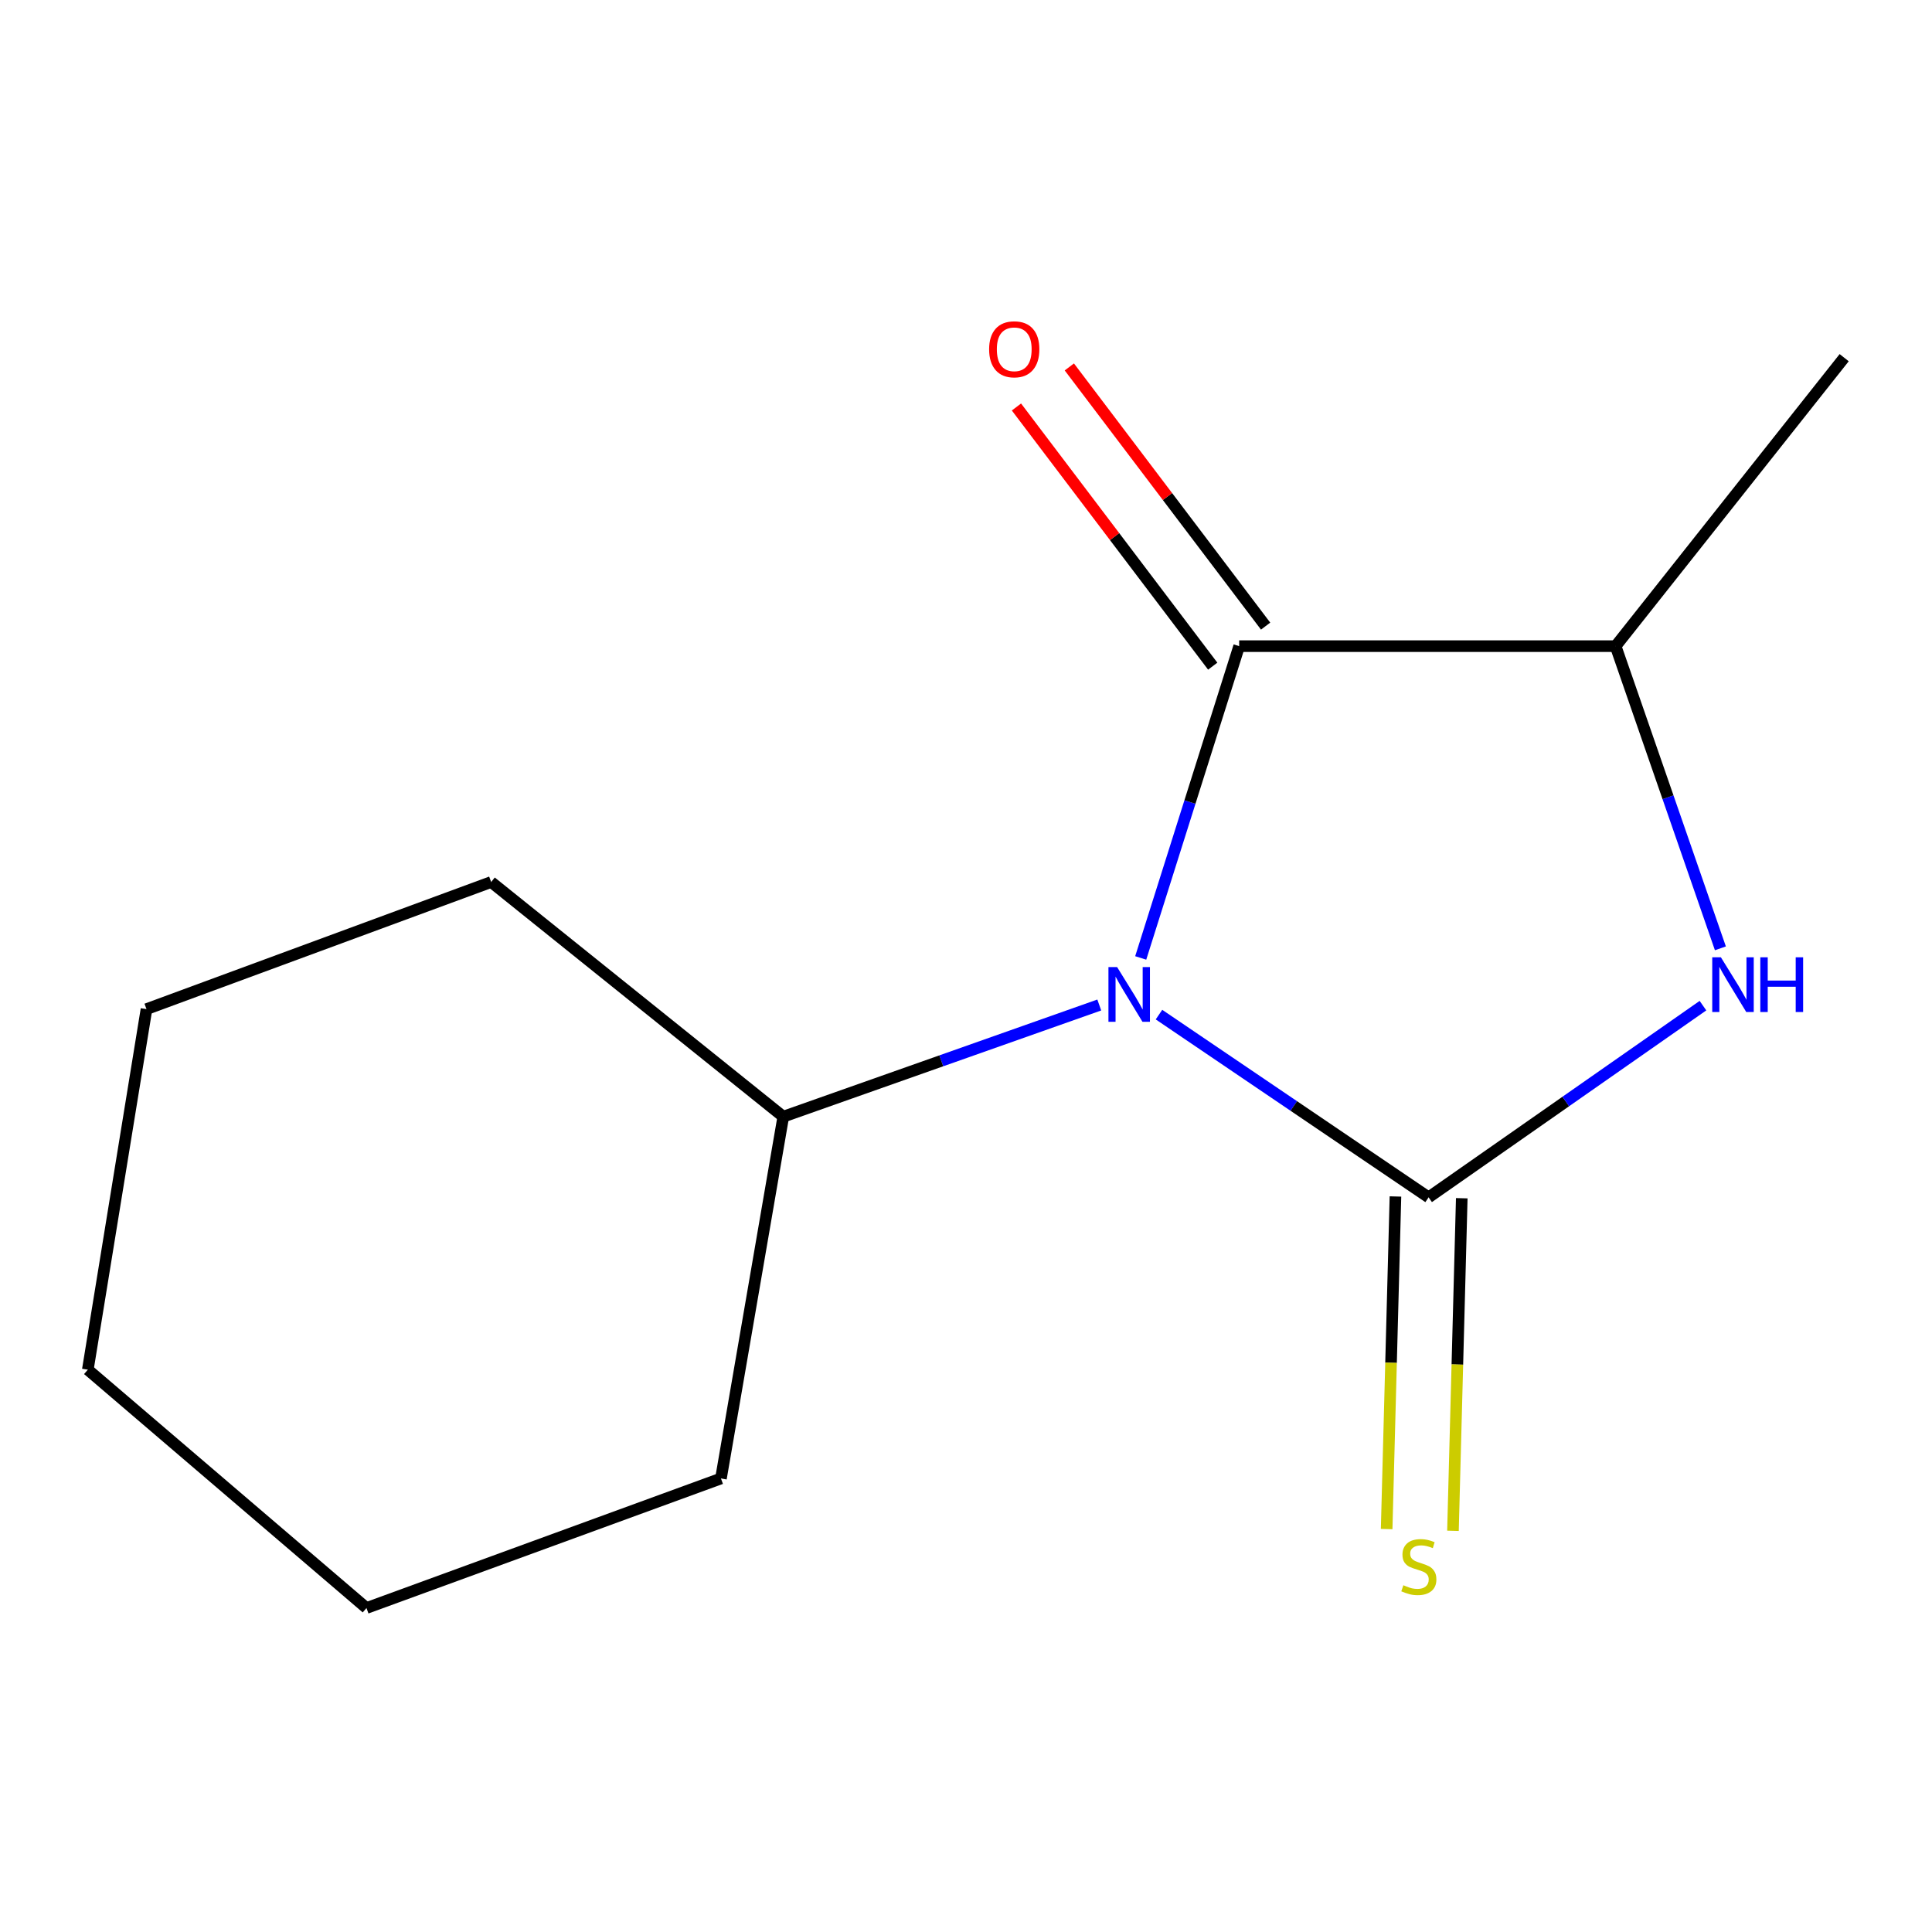 <?xml version='1.0' encoding='iso-8859-1'?>
<svg version='1.1' baseProfile='full'
              xmlns='http://www.w3.org/2000/svg'
                      xmlns:rdkit='http://www.rdkit.org/xml'
                      xmlns:xlink='http://www.w3.org/1999/xlink'
                  xml:space='preserve'
width='1000px' height='1000px' viewBox='0 0 1000 1000'>
<!-- END OF HEADER -->
<rect style='opacity:1.0;fill:#FFFFFF;stroke:none' width='1000' height='1000' x='0' y='0'> </rect>
<path class='bond-0' d='M 599.889,525.163 L 669.666,572.454' style='fill:none;fill-rule:evenodd;stroke:#0000FF;stroke-width:6px;stroke-linecap:butt;stroke-linejoin:miter;stroke-opacity:1' />
<path class='bond-0' d='M 669.666,572.454 L 739.443,619.745' style='fill:none;fill-rule:evenodd;stroke:#000000;stroke-width:6px;stroke-linecap:butt;stroke-linejoin:miter;stroke-opacity:1' />
<path class='bond-1' d='M 590.433,495.826 L 615.912,415.134' style='fill:none;fill-rule:evenodd;stroke:#0000FF;stroke-width:6px;stroke-linecap:butt;stroke-linejoin:miter;stroke-opacity:1' />
<path class='bond-1' d='M 615.912,415.134 L 641.392,334.443' style='fill:none;fill-rule:evenodd;stroke:#000000;stroke-width:6px;stroke-linecap:butt;stroke-linejoin:miter;stroke-opacity:1' />
<path class='bond-5' d='M 568.981,520.185 L 487.201,549.086' style='fill:none;fill-rule:evenodd;stroke:#0000FF;stroke-width:6px;stroke-linecap:butt;stroke-linejoin:miter;stroke-opacity:1' />
<path class='bond-5' d='M 487.201,549.086 L 405.421,577.987' style='fill:none;fill-rule:evenodd;stroke:#000000;stroke-width:6px;stroke-linecap:butt;stroke-linejoin:miter;stroke-opacity:1' />
<path class='bond-2' d='M 739.443,619.745 L 810.446,570.132' style='fill:none;fill-rule:evenodd;stroke:#000000;stroke-width:6px;stroke-linecap:butt;stroke-linejoin:miter;stroke-opacity:1' />
<path class='bond-2' d='M 810.446,570.132 L 881.448,520.519' style='fill:none;fill-rule:evenodd;stroke:#0000FF;stroke-width:6px;stroke-linecap:butt;stroke-linejoin:miter;stroke-opacity:1' />
<path class='bond-4' d='M 722.281,619.291 L 720.003,705.365' style='fill:none;fill-rule:evenodd;stroke:#000000;stroke-width:6px;stroke-linecap:butt;stroke-linejoin:miter;stroke-opacity:1' />
<path class='bond-4' d='M 720.003,705.365 L 717.726,791.44' style='fill:none;fill-rule:evenodd;stroke:#CCCC00;stroke-width:6px;stroke-linecap:butt;stroke-linejoin:miter;stroke-opacity:1' />
<path class='bond-4' d='M 756.606,620.199 L 754.328,706.274' style='fill:none;fill-rule:evenodd;stroke:#000000;stroke-width:6px;stroke-linecap:butt;stroke-linejoin:miter;stroke-opacity:1' />
<path class='bond-4' d='M 754.328,706.274 L 752.051,792.348' style='fill:none;fill-rule:evenodd;stroke:#CCCC00;stroke-width:6px;stroke-linecap:butt;stroke-linejoin:miter;stroke-opacity:1' />
<path class='bond-3' d='M 641.392,334.443 L 836.235,334.443' style='fill:none;fill-rule:evenodd;stroke:#000000;stroke-width:6px;stroke-linecap:butt;stroke-linejoin:miter;stroke-opacity:1' />
<path class='bond-6' d='M 655.079,324.078 L 604.282,257.001' style='fill:none;fill-rule:evenodd;stroke:#000000;stroke-width:6px;stroke-linecap:butt;stroke-linejoin:miter;stroke-opacity:1' />
<path class='bond-6' d='M 604.282,257.001 L 553.486,189.924' style='fill:none;fill-rule:evenodd;stroke:#FF0000;stroke-width:6px;stroke-linecap:butt;stroke-linejoin:miter;stroke-opacity:1' />
<path class='bond-6' d='M 627.705,344.807 L 576.909,277.731' style='fill:none;fill-rule:evenodd;stroke:#000000;stroke-width:6px;stroke-linecap:butt;stroke-linejoin:miter;stroke-opacity:1' />
<path class='bond-6' d='M 576.909,277.731 L 526.112,210.654' style='fill:none;fill-rule:evenodd;stroke:#FF0000;stroke-width:6px;stroke-linecap:butt;stroke-linejoin:miter;stroke-opacity:1' />
<path class='bond-13' d='M 890.475,490.86 L 863.355,412.652' style='fill:none;fill-rule:evenodd;stroke:#0000FF;stroke-width:6px;stroke-linecap:butt;stroke-linejoin:miter;stroke-opacity:1' />
<path class='bond-13' d='M 863.355,412.652 L 836.235,334.443' style='fill:none;fill-rule:evenodd;stroke:#000000;stroke-width:6px;stroke-linecap:butt;stroke-linejoin:miter;stroke-opacity:1' />
<path class='bond-7' d='M 836.235,334.443 L 954.545,185.134' style='fill:none;fill-rule:evenodd;stroke:#000000;stroke-width:6px;stroke-linecap:butt;stroke-linejoin:miter;stroke-opacity:1' />
<path class='bond-8' d='M 405.421,577.987 L 254.223,456.53' style='fill:none;fill-rule:evenodd;stroke:#000000;stroke-width:6px;stroke-linecap:butt;stroke-linejoin:miter;stroke-opacity:1' />
<path class='bond-9' d='M 405.421,577.987 L 373.163,765.257' style='fill:none;fill-rule:evenodd;stroke:#000000;stroke-width:6px;stroke-linecap:butt;stroke-linejoin:miter;stroke-opacity:1' />
<path class='bond-11' d='M 254.223,456.53 L 75.824,522.323' style='fill:none;fill-rule:evenodd;stroke:#000000;stroke-width:6px;stroke-linecap:butt;stroke-linejoin:miter;stroke-opacity:1' />
<path class='bond-10' d='M 373.163,765.257 L 189.689,832.31' style='fill:none;fill-rule:evenodd;stroke:#000000;stroke-width:6px;stroke-linecap:butt;stroke-linejoin:miter;stroke-opacity:1' />
<path class='bond-12' d='M 189.689,832.31 L 45.455,708.945' style='fill:none;fill-rule:evenodd;stroke:#000000;stroke-width:6px;stroke-linecap:butt;stroke-linejoin:miter;stroke-opacity:1' />
<path class='bond-14' d='M 75.824,522.323 L 45.455,708.945' style='fill:none;fill-rule:evenodd;stroke:#000000;stroke-width:6px;stroke-linecap:butt;stroke-linejoin:miter;stroke-opacity:1' />
<path  class='atom-0' d='M 578.209 500.552
L 587.489 515.552
Q 588.409 517.032, 589.889 519.712
Q 591.369 522.392, 591.449 522.552
L 591.449 500.552
L 595.209 500.552
L 595.209 528.872
L 591.329 528.872
L 581.369 512.472
Q 580.209 510.552, 578.969 508.352
Q 577.769 506.152, 577.409 505.472
L 577.409 528.872
L 573.729 528.872
L 573.729 500.552
L 578.209 500.552
' fill='#0000FF'/>
<path  class='atom-3' d='M 890.733 495.497
L 900.013 510.497
Q 900.933 511.977, 902.413 514.657
Q 903.893 517.337, 903.973 517.497
L 903.973 495.497
L 907.733 495.497
L 907.733 523.817
L 903.853 523.817
L 893.893 507.417
Q 892.733 505.497, 891.493 503.297
Q 890.293 501.097, 889.933 500.417
L 889.933 523.817
L 886.253 523.817
L 886.253 495.497
L 890.733 495.497
' fill='#0000FF'/>
<path  class='atom-3' d='M 911.133 495.497
L 914.973 495.497
L 914.973 507.537
L 929.453 507.537
L 929.453 495.497
L 933.293 495.497
L 933.293 523.817
L 929.453 523.817
L 929.453 510.737
L 914.973 510.737
L 914.973 523.817
L 911.133 523.817
L 911.133 495.497
' fill='#0000FF'/>
<path  class='atom-5' d='M 726.388 820.512
Q 726.708 820.632, 728.028 821.192
Q 729.348 821.752, 730.788 822.112
Q 732.268 822.432, 733.708 822.432
Q 736.388 822.432, 737.948 821.152
Q 739.508 819.832, 739.508 817.552
Q 739.508 815.992, 738.708 815.032
Q 737.948 814.072, 736.748 813.552
Q 735.548 813.032, 733.548 812.432
Q 731.028 811.672, 729.508 810.952
Q 728.028 810.232, 726.948 808.712
Q 725.908 807.192, 725.908 804.632
Q 725.908 801.072, 728.308 798.872
Q 730.748 796.672, 735.548 796.672
Q 738.828 796.672, 742.548 798.232
L 741.628 801.312
Q 738.228 799.912, 735.668 799.912
Q 732.908 799.912, 731.388 801.072
Q 729.868 802.192, 729.908 804.152
Q 729.908 805.672, 730.668 806.592
Q 731.468 807.512, 732.588 808.032
Q 733.748 808.552, 735.668 809.152
Q 738.228 809.952, 739.748 810.752
Q 741.268 811.552, 742.348 813.192
Q 743.468 814.792, 743.468 817.552
Q 743.468 821.472, 740.828 823.592
Q 738.228 825.672, 733.868 825.672
Q 731.348 825.672, 729.428 825.112
Q 727.548 824.592, 725.308 823.672
L 726.388 820.512
' fill='#CCCC00'/>
<path  class='atom-7' d='M 511.971 180.788
Q 511.971 173.988, 515.331 170.188
Q 518.691 166.388, 524.971 166.388
Q 531.251 166.388, 534.611 170.188
Q 537.971 173.988, 537.971 180.788
Q 537.971 187.668, 534.571 191.588
Q 531.171 195.468, 524.971 195.468
Q 518.731 195.468, 515.331 191.588
Q 511.971 187.708, 511.971 180.788
M 524.971 192.268
Q 529.291 192.268, 531.611 189.388
Q 533.971 186.468, 533.971 180.788
Q 533.971 175.228, 531.611 172.428
Q 529.291 169.588, 524.971 169.588
Q 520.651 169.588, 518.291 172.388
Q 515.971 175.188, 515.971 180.788
Q 515.971 186.508, 518.291 189.388
Q 520.651 192.268, 524.971 192.268
' fill='#FF0000'/>
</svg>
